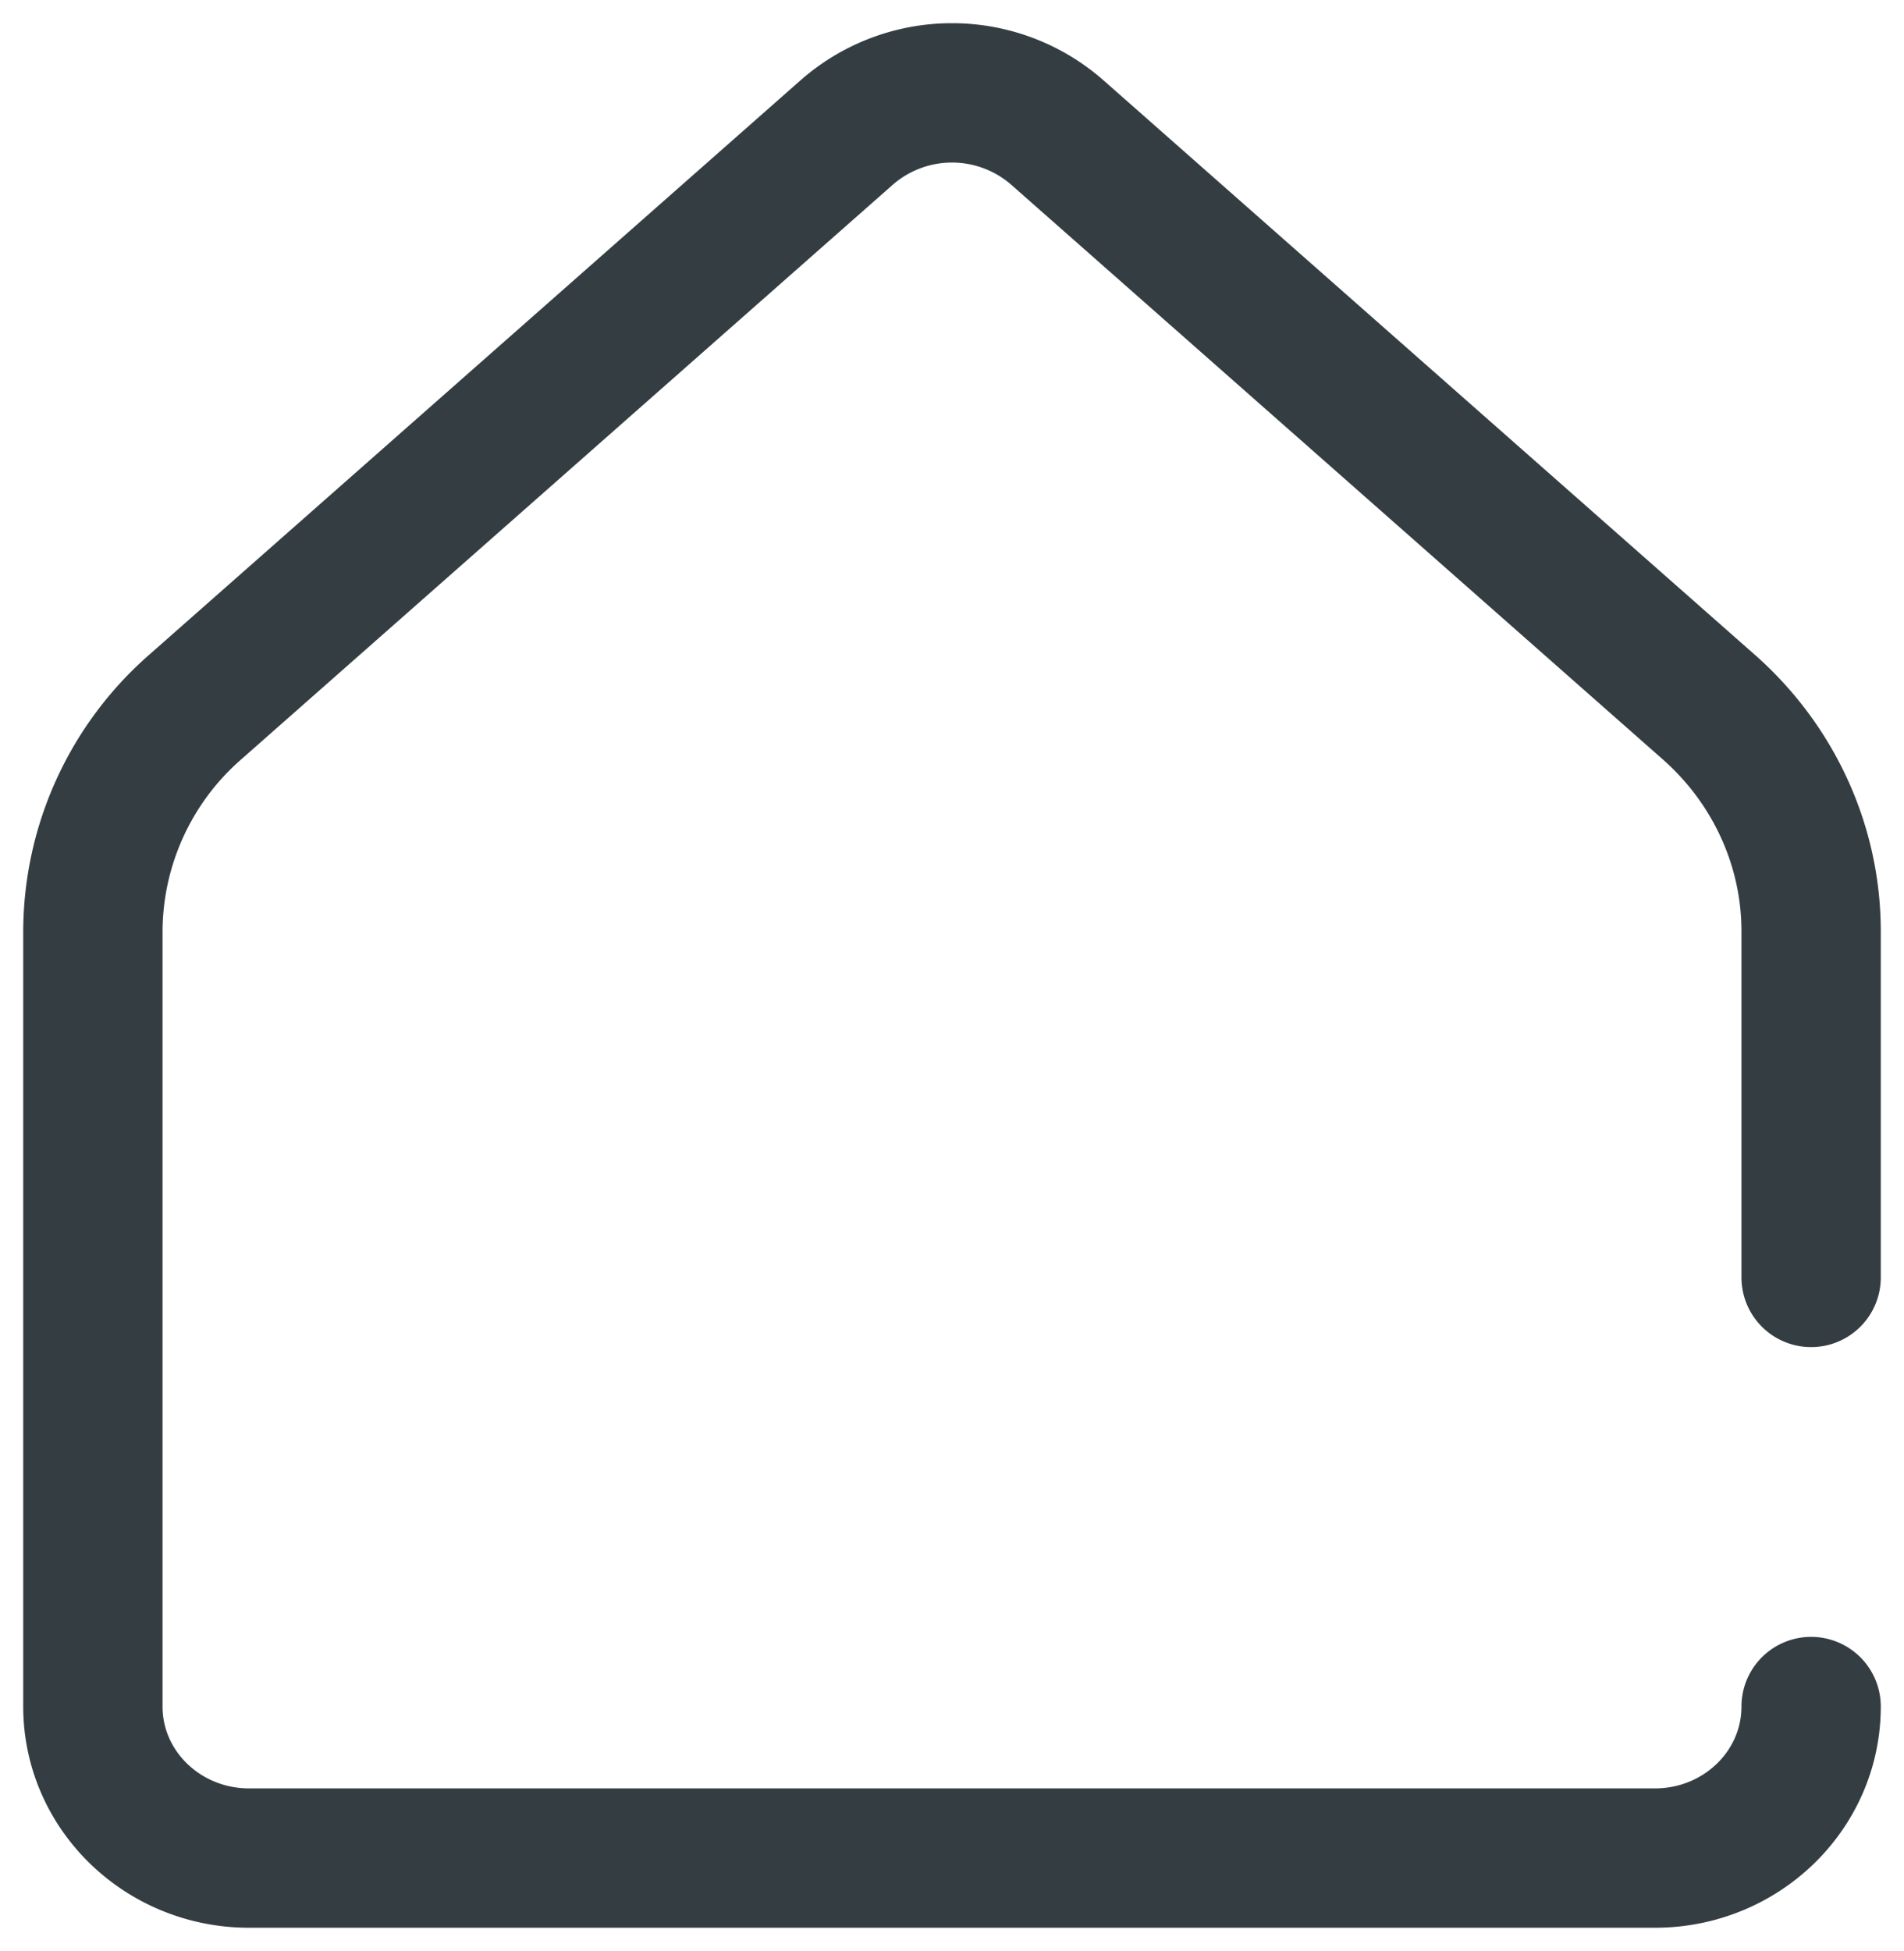 <svg width="41" height="42" xmlns="http://www.w3.org/2000/svg"><path d="M39 27.5v-7.45c0-1.837-.8-3.59-2.202-4.827L22.763 2.848a3.441 3.441 0 00-4.526 0L4.202 15.223A6.437 6.437 0 002 20.051v16.687C2 38.539 3.506 40 5.364 40h30.272C37.494 40 39 38.54 39 36.738" fill-rule="nonzero" stroke="#343D42" stroke-width="3" fill="none" stroke-linecap="round"/></svg>